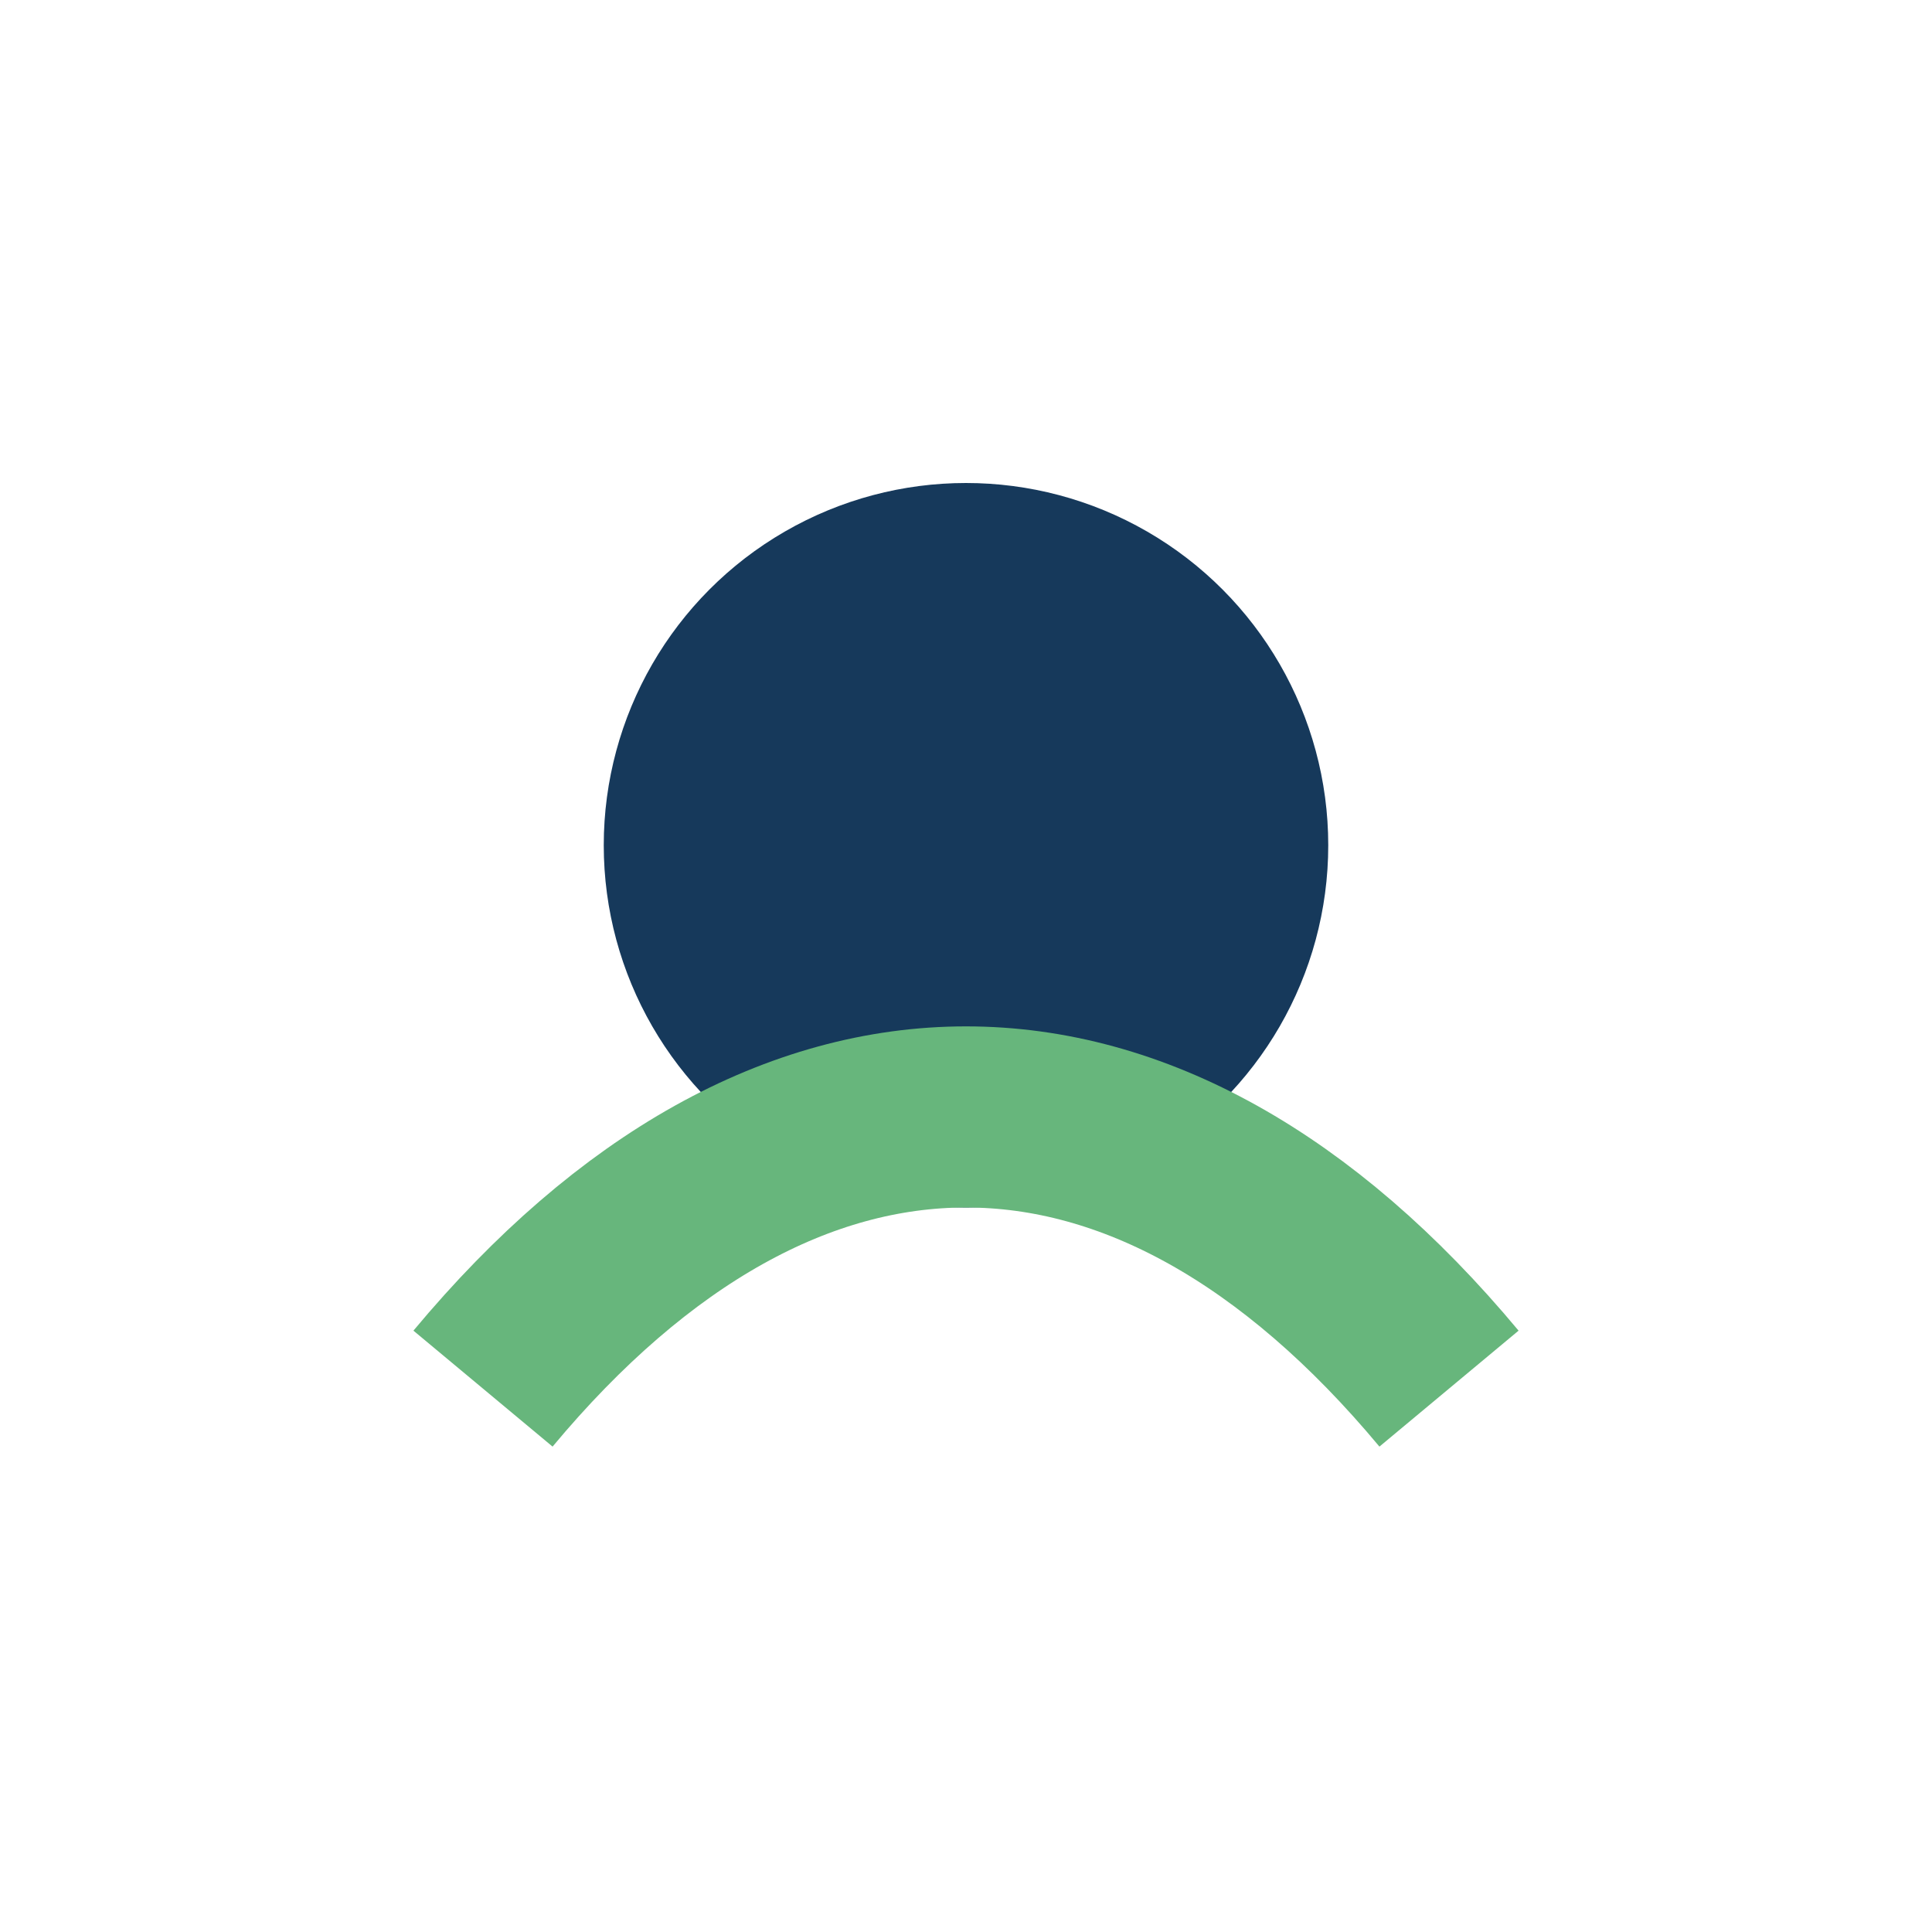 <?xml version="1.0" encoding="UTF-8"?>
<svg xmlns="http://www.w3.org/2000/svg" width="32" height="32" viewBox="0 0 32 32"><circle cx="16" cy="14" r="6" fill="#16395B"/><path d="M8 23c5-6 11-6 16 0" stroke="#67B67C" stroke-width="3" fill="none"/></svg>